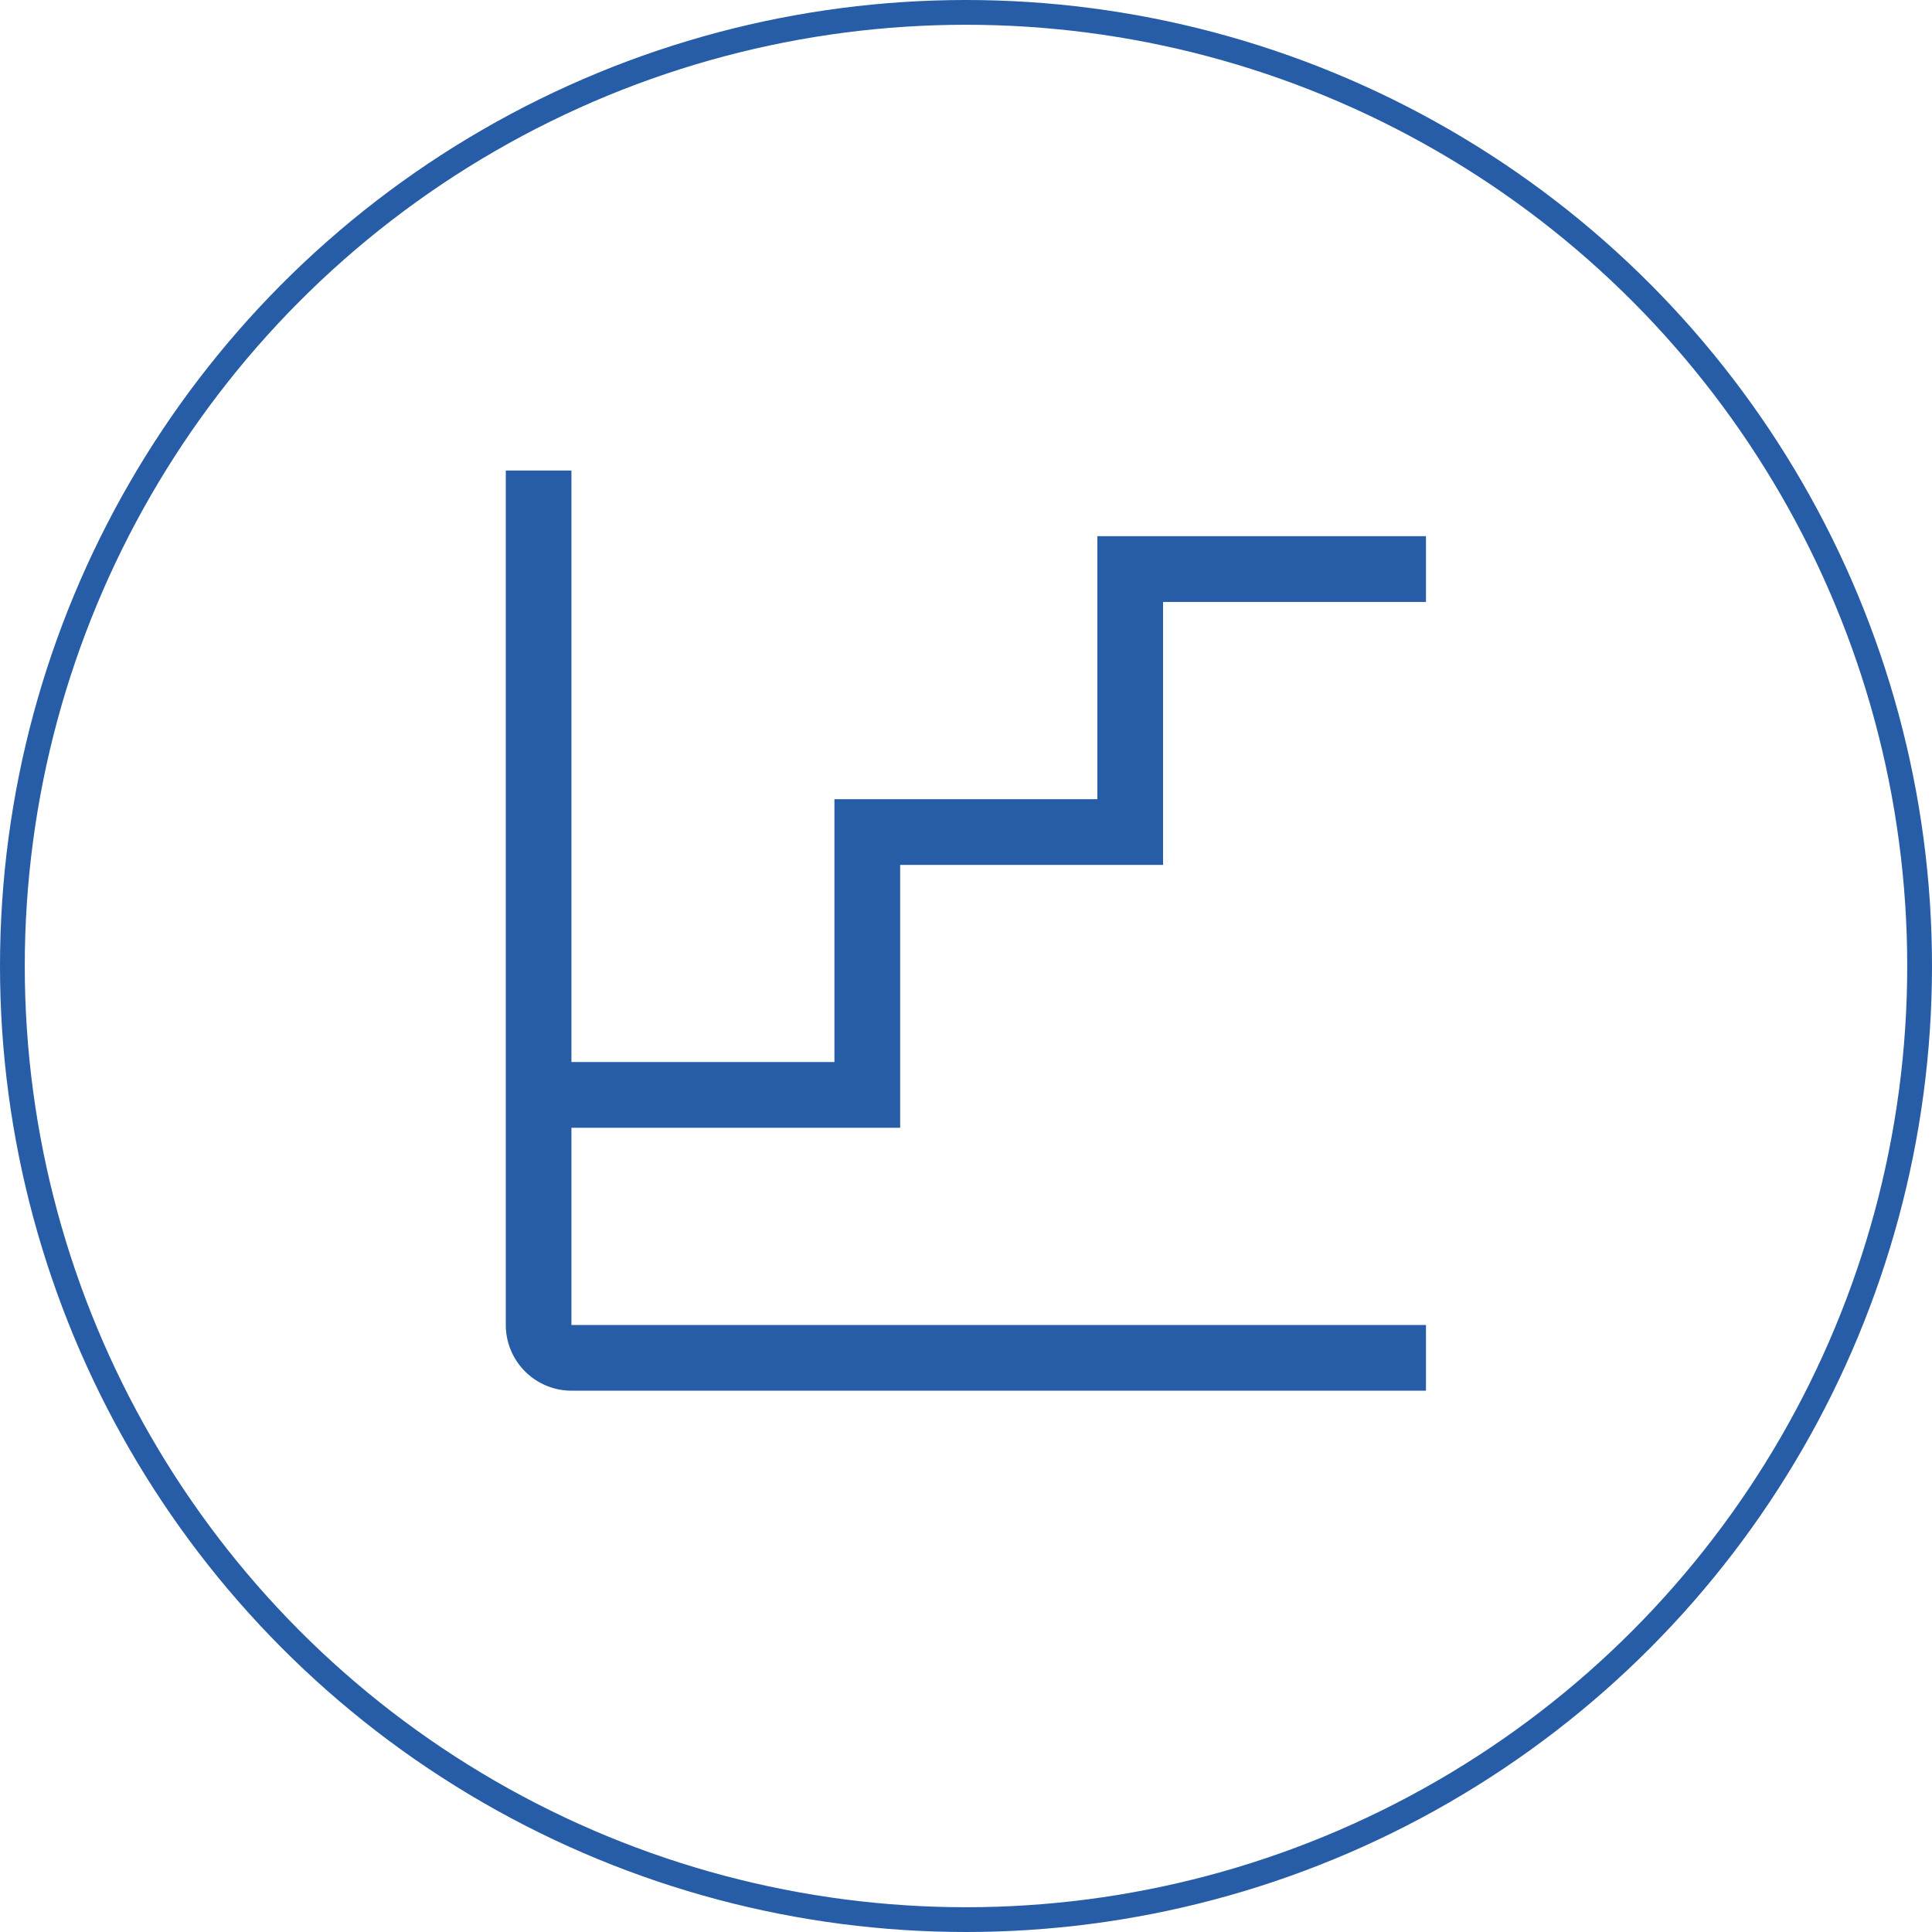 <svg xmlns="http://www.w3.org/2000/svg" width="78" height="78" viewBox="0 0 78 78"><defs><style>.a{fill:#275ca7;}.b,.d{fill:none;}.b{stroke:#275ca7;}.c{stroke:none;}</style></defs><g transform="translate(-1004 -2582)"><path class="a" d="M18.172,28.786V18.172H28.786V7.557H39.4V4.9H26.133V15.518H15.518V26.132H4.9V2.25H2.25v34.5A2.656,2.656,0,0,0,4.9,39.4H39.4V36.747H4.9V28.786Z" transform="translate(1022.17 2598.746)"/><g class="b" transform="translate(1004 2582)"><circle class="c" cx="39" cy="39" r="39"/><circle class="d" cx="39" cy="39" r="38.5"/></g></g></svg>